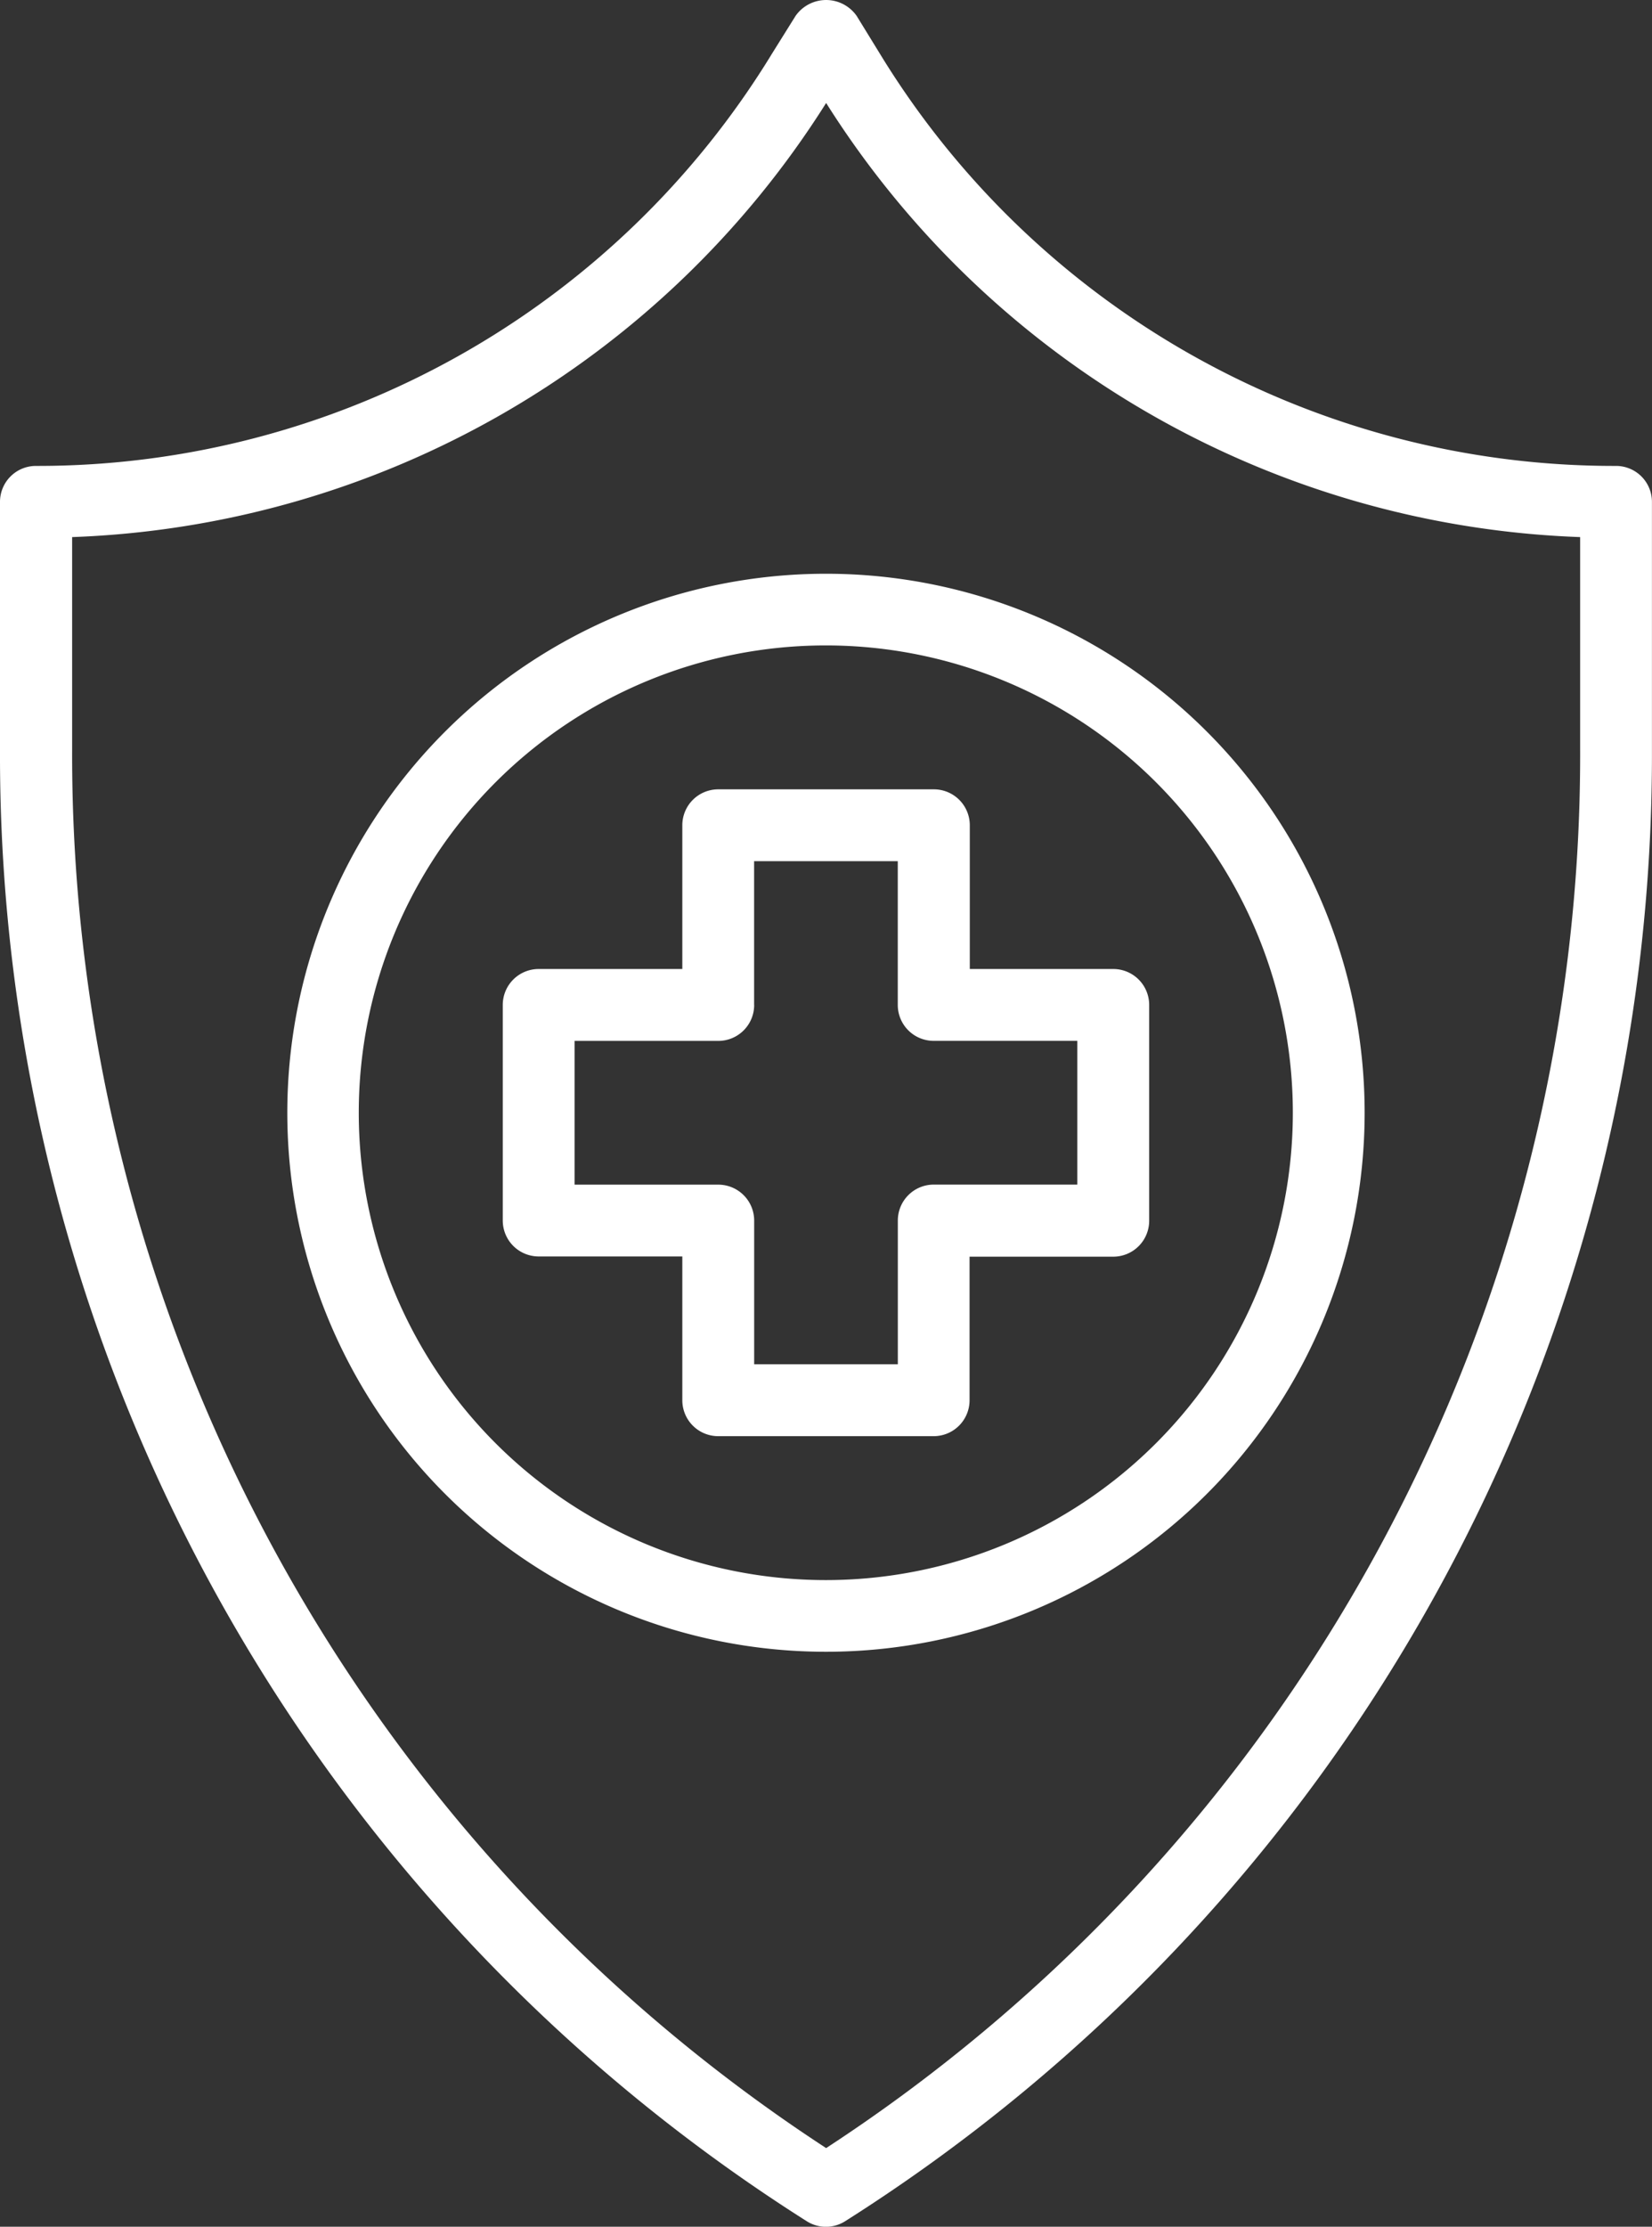 <svg xmlns="http://www.w3.org/2000/svg" width="29.359" height="39.548" viewBox="0 0 29.359 39.548">
  <rect x="0" y="0" width="29.359" height="39.548" fill="#333333" stroke="none"/>
  <g id="shield" transform="translate(-9 -1.034)">
    <path id="Path_1" data-name="Path 1" d="M37.72,9.309A15.289,15.289,0,0,1,24.636,1.986l-.412-.67a.663.663,0,0,0-1.085,0l-.418.669A15.289,15.289,0,0,1,9.638,9.309.638.638,0,0,0,9,9.948v4.418A30.812,30.812,0,0,0,23.336,40.483a.638.638,0,0,0,.685,0A30.812,30.812,0,0,0,38.358,14.366V9.948A.638.638,0,0,0,37.72,9.309Zm-.638,5.057a29.539,29.539,0,0,1-13.4,24.819,29.539,29.539,0,0,1-13.4-24.819V10.573a16.545,16.545,0,0,0,13.4-7.71,16.545,16.545,0,0,0,13.4,7.71Z" transform="translate(0)" fill="#fff"/>
    <path id="Path_2" data-name="Path 2" d="M17,26.573A9.573,9.573,0,1,0,26.573,17,9.573,9.573,0,0,0,17,26.573Zm17.87,0a8.3,8.3,0,1,1-8.3-8.3A8.3,8.3,0,0,1,34.87,26.573Z" transform="translate(-2.894 -5.776)" fill="#fff"/>
    <path id="Path_3" data-name="Path 3" d="M26.191,23.638v2.553H23.638a.638.638,0,0,0-.638.638v3.829a.638.638,0,0,0,.638.638h2.553V33.85a.638.638,0,0,0,.638.638h3.829a.638.638,0,0,0,.638-.638V31.3H33.85a.638.638,0,0,0,.638-.638V26.829a.638.638,0,0,0-.638-.638H31.3V23.638A.638.638,0,0,0,30.659,23H26.829A.638.638,0,0,0,26.191,23.638Zm1.276,3.191V24.276H30.02v2.553a.638.638,0,0,0,.638.638h2.553V30.02H30.659a.638.638,0,0,0-.638.638v2.553H27.468V30.659a.638.638,0,0,0-.638-.638H24.276V27.468h2.553A.638.638,0,0,0,27.468,26.829Z" transform="translate(-5.065 -7.947)" fill="#fff"/>
  </g>
</svg>
